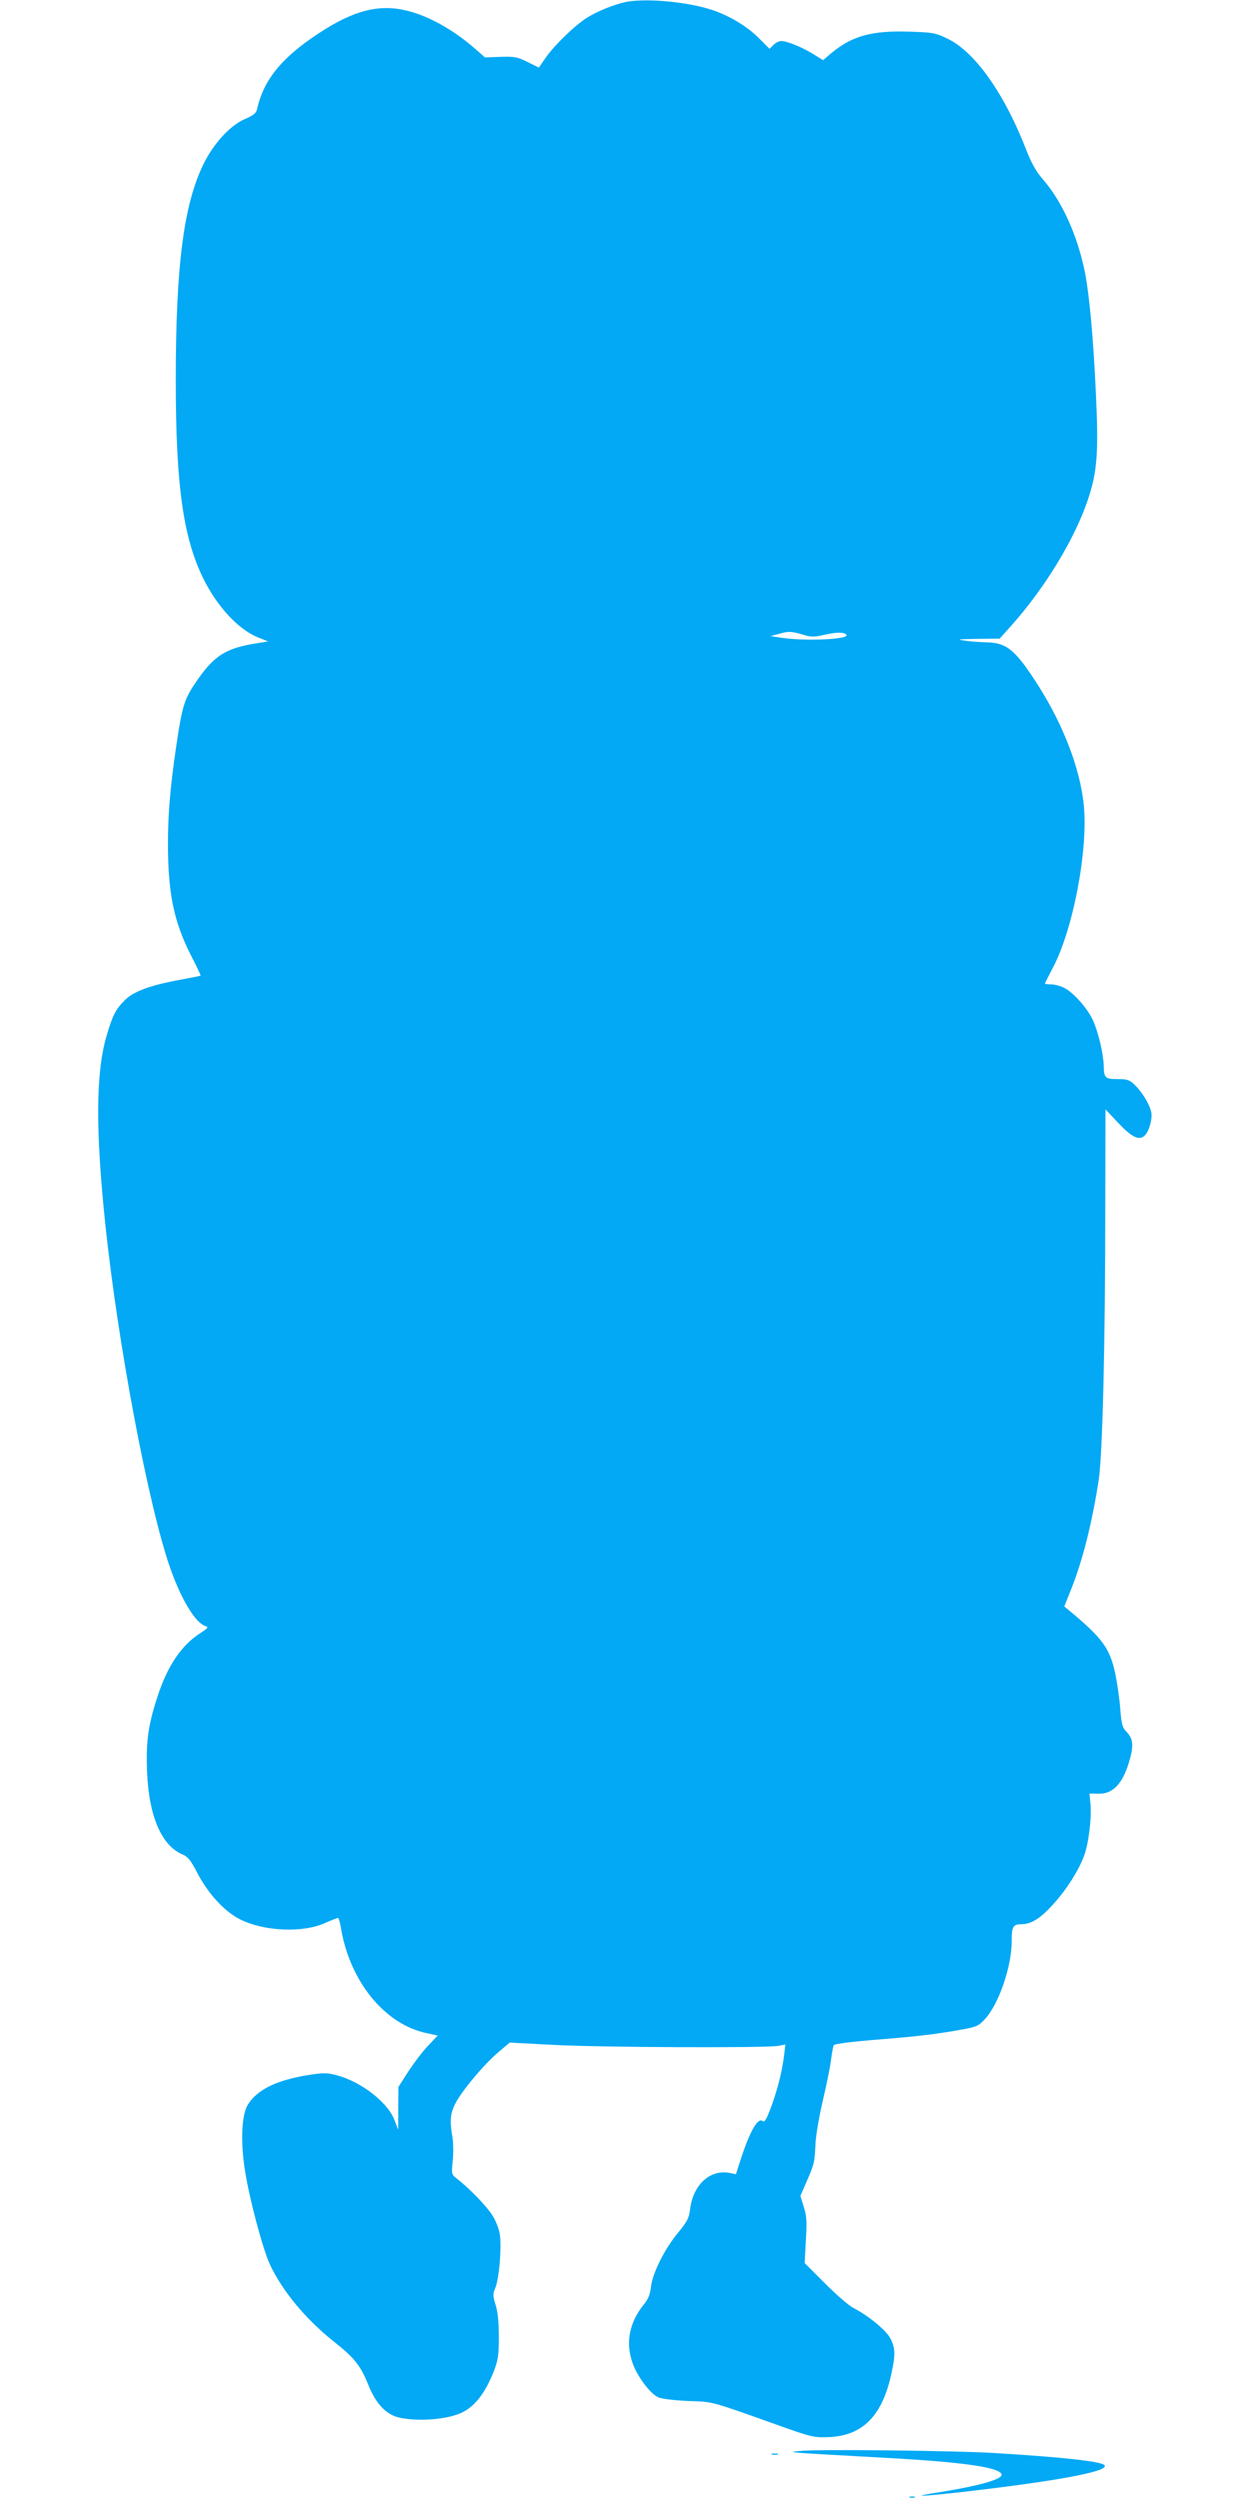 <?xml version="1.0" standalone="no"?>
<!DOCTYPE svg PUBLIC "-//W3C//DTD SVG 20010904//EN"
 "http://www.w3.org/TR/2001/REC-SVG-20010904/DTD/svg10.dtd">
<svg version="1.0" xmlns="http://www.w3.org/2000/svg"
 width="640pt" height="1280pt" viewBox="0 0 640 1280"
 preserveAspectRatio="xMidYMid meet">
<g transform="translate(0,1280) scale(0.1,-0.1)"
fill="#03a9f4" stroke="none">
<path d="M3205 12790 c-61 -13 -146 -47 -200 -81 -64 -41 -165 -139 -210 -203
l-36 -52 -57 28 c-51 26 -66 29 -138 27 l-81 -3 -49 43 c-109 96 -236 168
-349 196 -144 36 -275 2 -454 -116 -190 -125 -282 -239 -315 -389 -4 -19 -19
-31 -61 -49 -77 -33 -163 -127 -215 -235 -100 -207 -140 -522 -140 -1101 0
-549 39 -821 150 -1035 73 -139 179 -249 277 -286 l46 -18 -73 -12 c-143 -24
-202 -62 -284 -178 -73 -104 -82 -131 -115 -356 -29 -198 -41 -336 -41 -489 0
-253 30 -399 116 -569 30 -58 53 -106 51 -107 -1 -2 -45 -10 -97 -20 -156 -28
-245 -60 -290 -105 -49 -49 -63 -77 -95 -186 -55 -188 -56 -487 -5 -969 65
-615 221 -1439 332 -1755 56 -159 129 -280 179 -295 18 -6 15 -10 -23 -35
-100 -64 -171 -169 -223 -331 -47 -144 -58 -229 -52 -379 9 -229 74 -381 184
-426 25 -11 41 -31 73 -93 56 -108 143 -202 223 -240 123 -60 318 -68 431 -17
32 14 62 26 66 26 4 0 10 -19 14 -42 44 -280 224 -503 442 -548 l55 -12 -50
-53 c-28 -29 -73 -89 -101 -132 l-50 -78 -1 -110 0 -110 -20 52 c-35 90 -172
196 -296 228 -50 13 -68 13 -149 0 -159 -26 -257 -74 -305 -151 -32 -52 -38
-189 -15 -335 23 -148 90 -399 127 -481 64 -137 181 -279 326 -395 109 -86
139 -125 179 -224 40 -99 92 -153 162 -168 102 -21 249 -8 322 29 65 34 115
100 158 208 22 57 26 83 26 177 0 76 -5 126 -16 163 -15 47 -15 56 -2 88 20
47 33 210 23 275 -4 28 -22 72 -39 98 -28 45 -122 142 -182 187 -26 21 -27 23
-20 90 4 38 3 92 -1 119 -16 92 -12 128 21 187 40 69 143 191 215 252 l57 48
227 -12 c244 -13 1086 -16 1147 -5 l37 7 -6 -53 c-11 -85 -31 -167 -65 -262
-25 -67 -35 -85 -45 -77 -24 20 -64 -49 -110 -188 l-27 -84 -34 7 c-100 18
-186 -62 -201 -188 -5 -43 -15 -62 -60 -117 -69 -82 -132 -208 -140 -278 -4
-38 -14 -64 -36 -90 -77 -96 -96 -200 -56 -307 24 -64 87 -149 127 -168 17 -9
75 -16 153 -20 137 -5 104 4 499 -137 137 -48 150 -51 225 -48 174 8 274 111
320 330 20 92 19 124 -5 173 -20 42 -115 120 -192 159 -21 11 -85 66 -143 124
l-105 105 6 117 c6 96 4 127 -11 172 l-17 55 30 69 c41 94 43 103 47 192 1 42
19 147 39 232 20 85 39 180 42 212 4 31 10 61 13 67 4 6 89 17 196 26 218 17
322 29 450 52 81 14 94 19 125 52 72 75 139 268 140 401 0 77 6 88 52 88 51 1
100 33 169 112 64 72 121 163 149 237 24 63 40 198 33 269 l-5 51 45 -1 c78
-2 129 55 163 181 19 70 14 104 -20 138 -19 19 -24 38 -30 111 -3 49 -15 130
-25 181 -28 133 -64 183 -234 325 l-28 23 34 85 c60 149 108 341 142 560 20
128 34 700 34 1413 l1 487 65 -69 c70 -74 106 -92 135 -66 23 21 42 88 34 122
-9 41 -48 104 -84 138 -27 26 -38 30 -88 30 -64 0 -70 6 -71 70 -2 62 -28 171
-55 231 -29 63 -103 146 -151 168 -18 9 -47 16 -64 16 -17 0 -31 2 -31 4 0 3
18 37 39 78 105 196 183 606 160 836 -19 187 -104 409 -235 615 -114 178 -159
216 -260 218 -32 1 -84 4 -114 9 -46 6 -37 7 62 9 l116 1 52 58 c179 198 337
459 403 663 45 136 52 238 38 532 -13 289 -34 512 -57 627 -39 188 -116 358
-213 470 -35 40 -59 83 -84 146 -113 293 -264 508 -406 576 -62 30 -74 32
-196 36 -191 6 -292 -22 -396 -108 l-45 -38 -50 31 c-56 35 -135 67 -164 67
-11 0 -29 -9 -40 -20 l-20 -20 -58 58 c-61 61 -162 120 -252 146 -128 39 -328
55 -425 36z m912 -3241 c35 -11 54 -11 100 0 65 15 103 15 116 2 24 -24 -201
-35 -328 -17 l-60 9 45 12 c48 14 61 13 127 -6z"/>
<path d="M4095 251 c-68 -7 -87 -6 455 -36 382 -21 566 -48 578 -83 8 -25
-108 -58 -317 -92 -156 -24 -110 -24 107 0 498 57 770 108 736 139 -20 19
-211 40 -554 61 -201 13 -922 21 -1005 11z"/>
<path d="M3953 233 c9 -2 23 -2 30 0 6 3 -1 5 -18 5 -16 0 -22 -2 -12 -5z"/>
<path d="M4658 13 c6 -2 18 -2 25 0 6 3 1 5 -13 5 -14 0 -19 -2 -12 -5z"/>
</g>
</svg>
